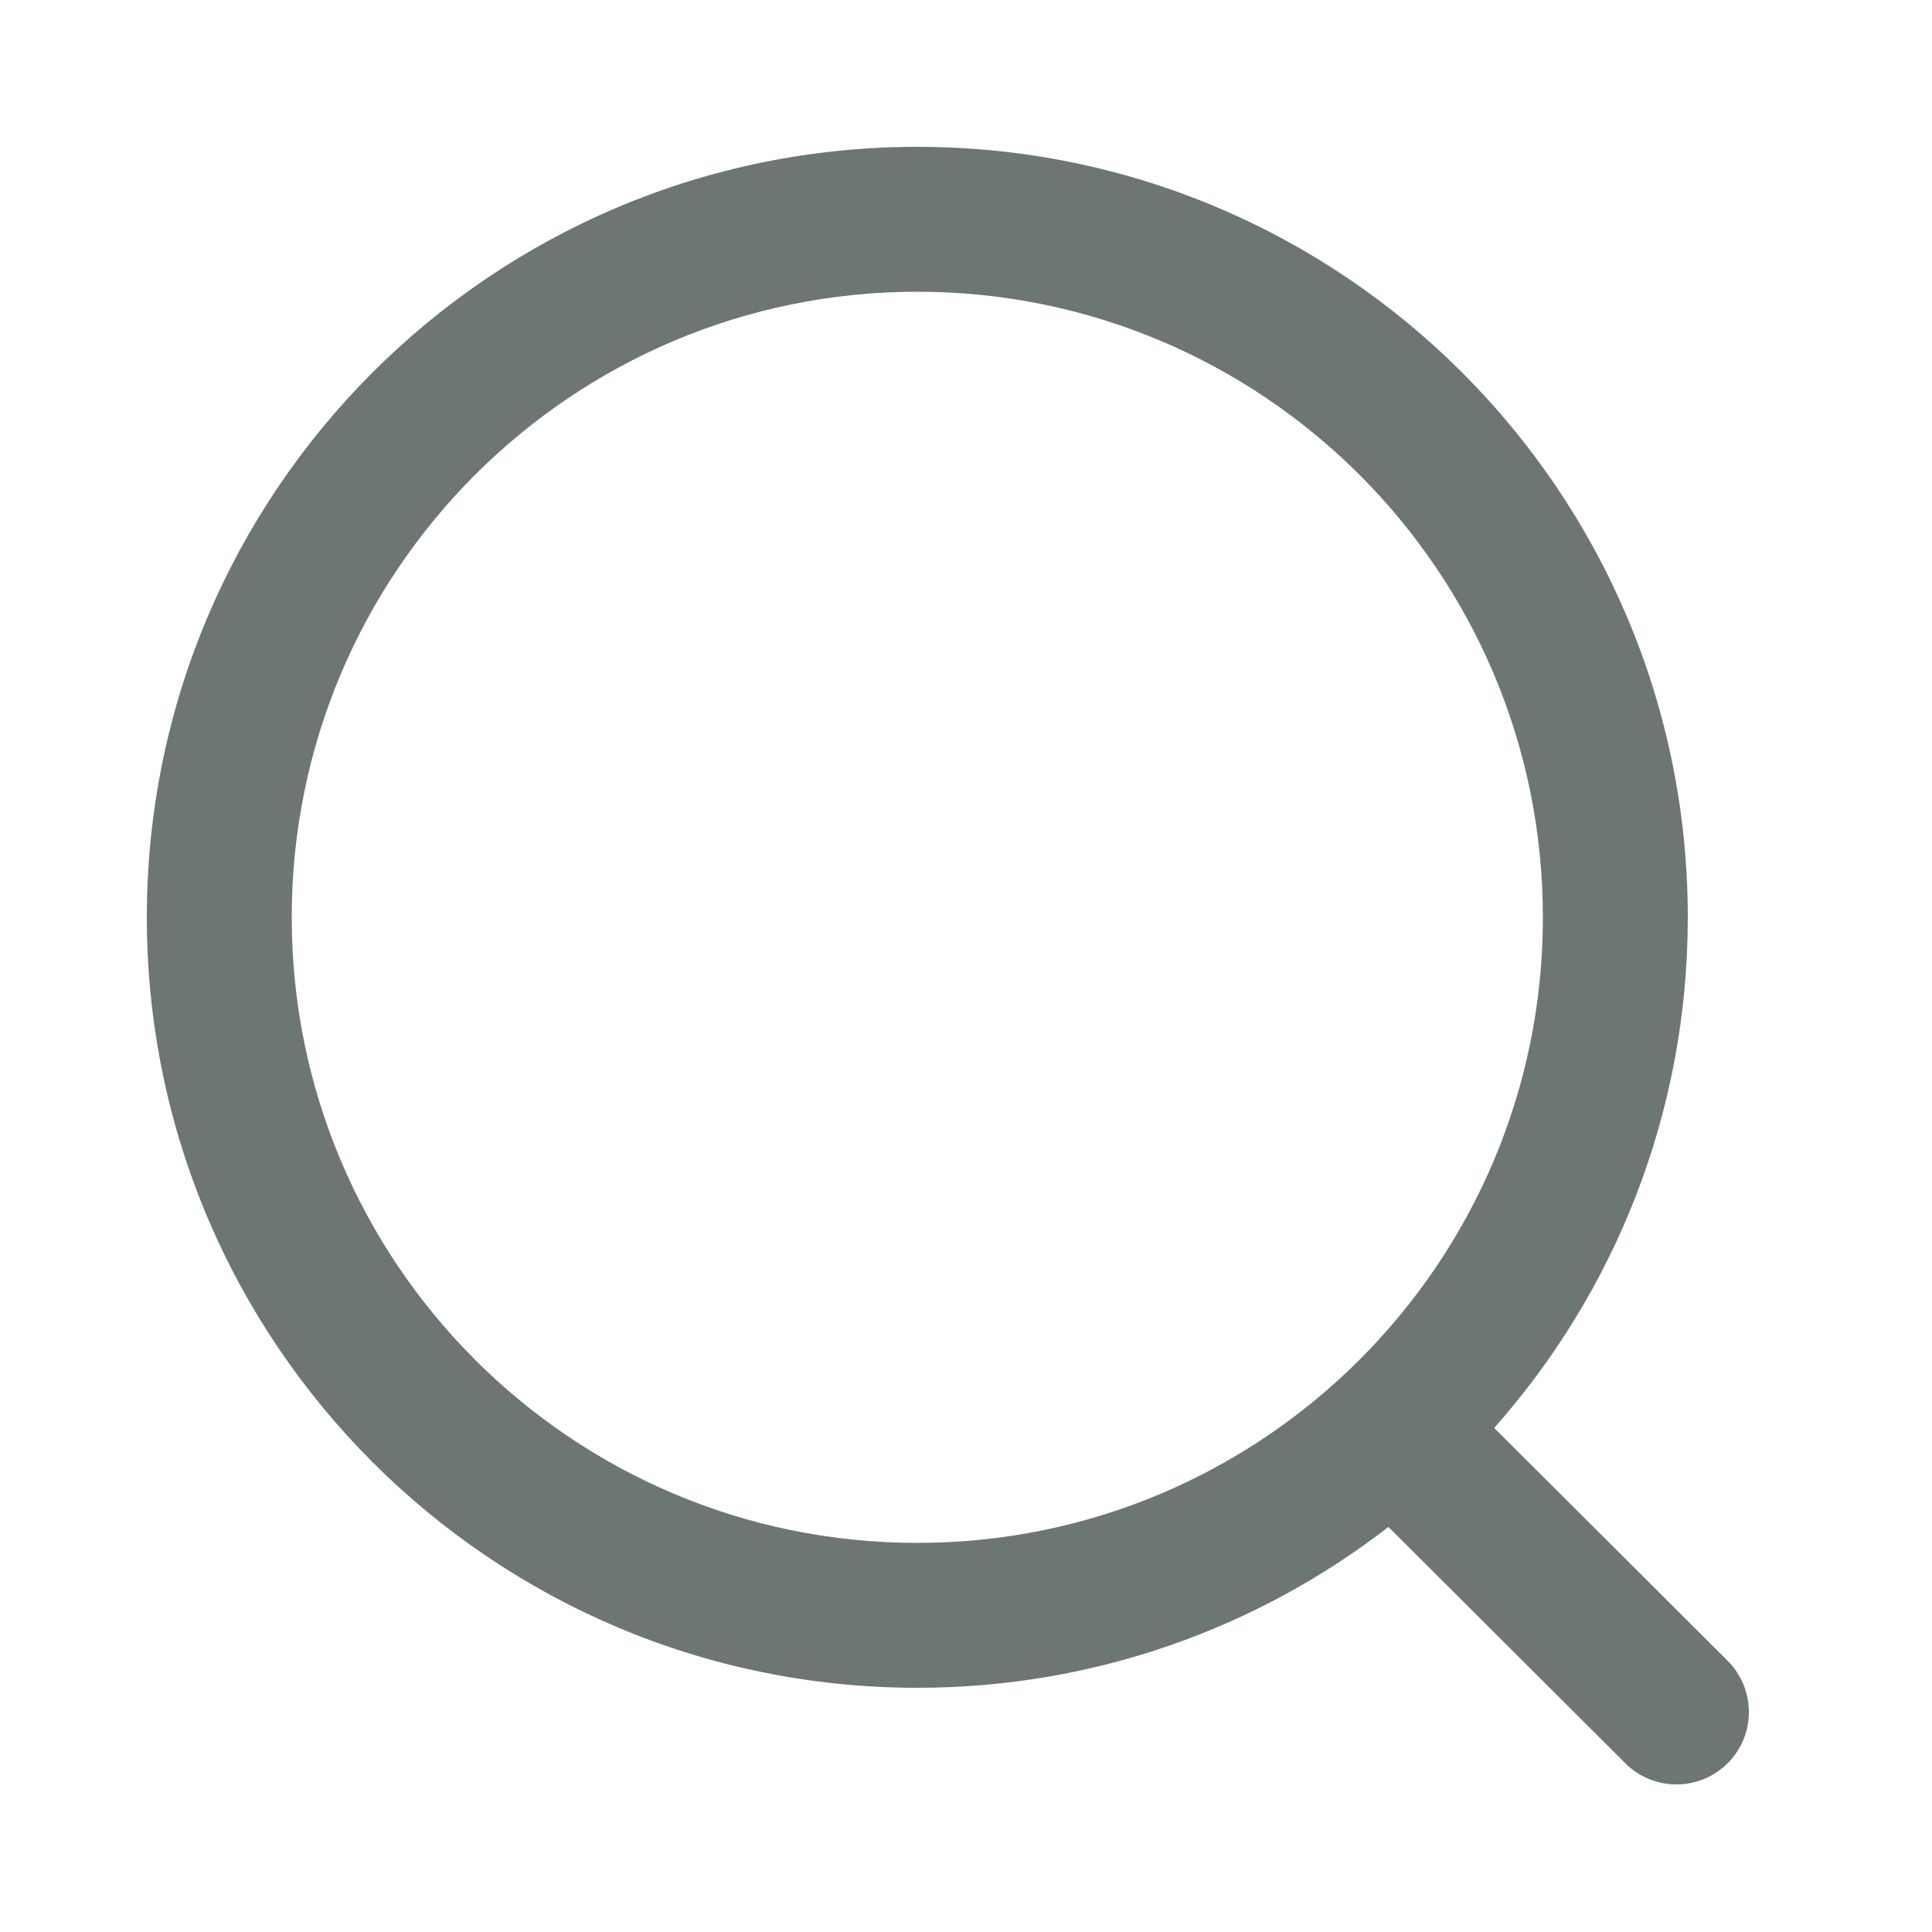 <svg width="20" height="20" viewBox="0 0 20 20" fill="none" xmlns="http://www.w3.org/2000/svg">
<path fill-rule="evenodd" clip-rule="evenodd" d="M3.02 9.496C3.02 5.919 5.919 3.02 9.496 3.02C13.072 3.02 15.972 5.919 15.972 9.496C15.972 13.072 13.072 15.972 9.496 15.972C5.919 15.972 3.02 13.072 3.02 9.496ZM9.496 1.52C5.091 1.52 1.52 5.091 1.52 9.496C1.52 13.901 5.091 17.472 9.496 17.472C11.332 17.472 13.024 16.851 14.373 15.807L16.825 18.253C17.118 18.546 17.593 18.545 17.886 18.252C18.178 17.959 18.177 17.484 17.884 17.192L15.468 14.782C16.715 13.375 17.472 11.524 17.472 9.496C17.472 5.091 13.901 1.52 9.496 1.52Z" fill="#6E7672"/>
</svg>
